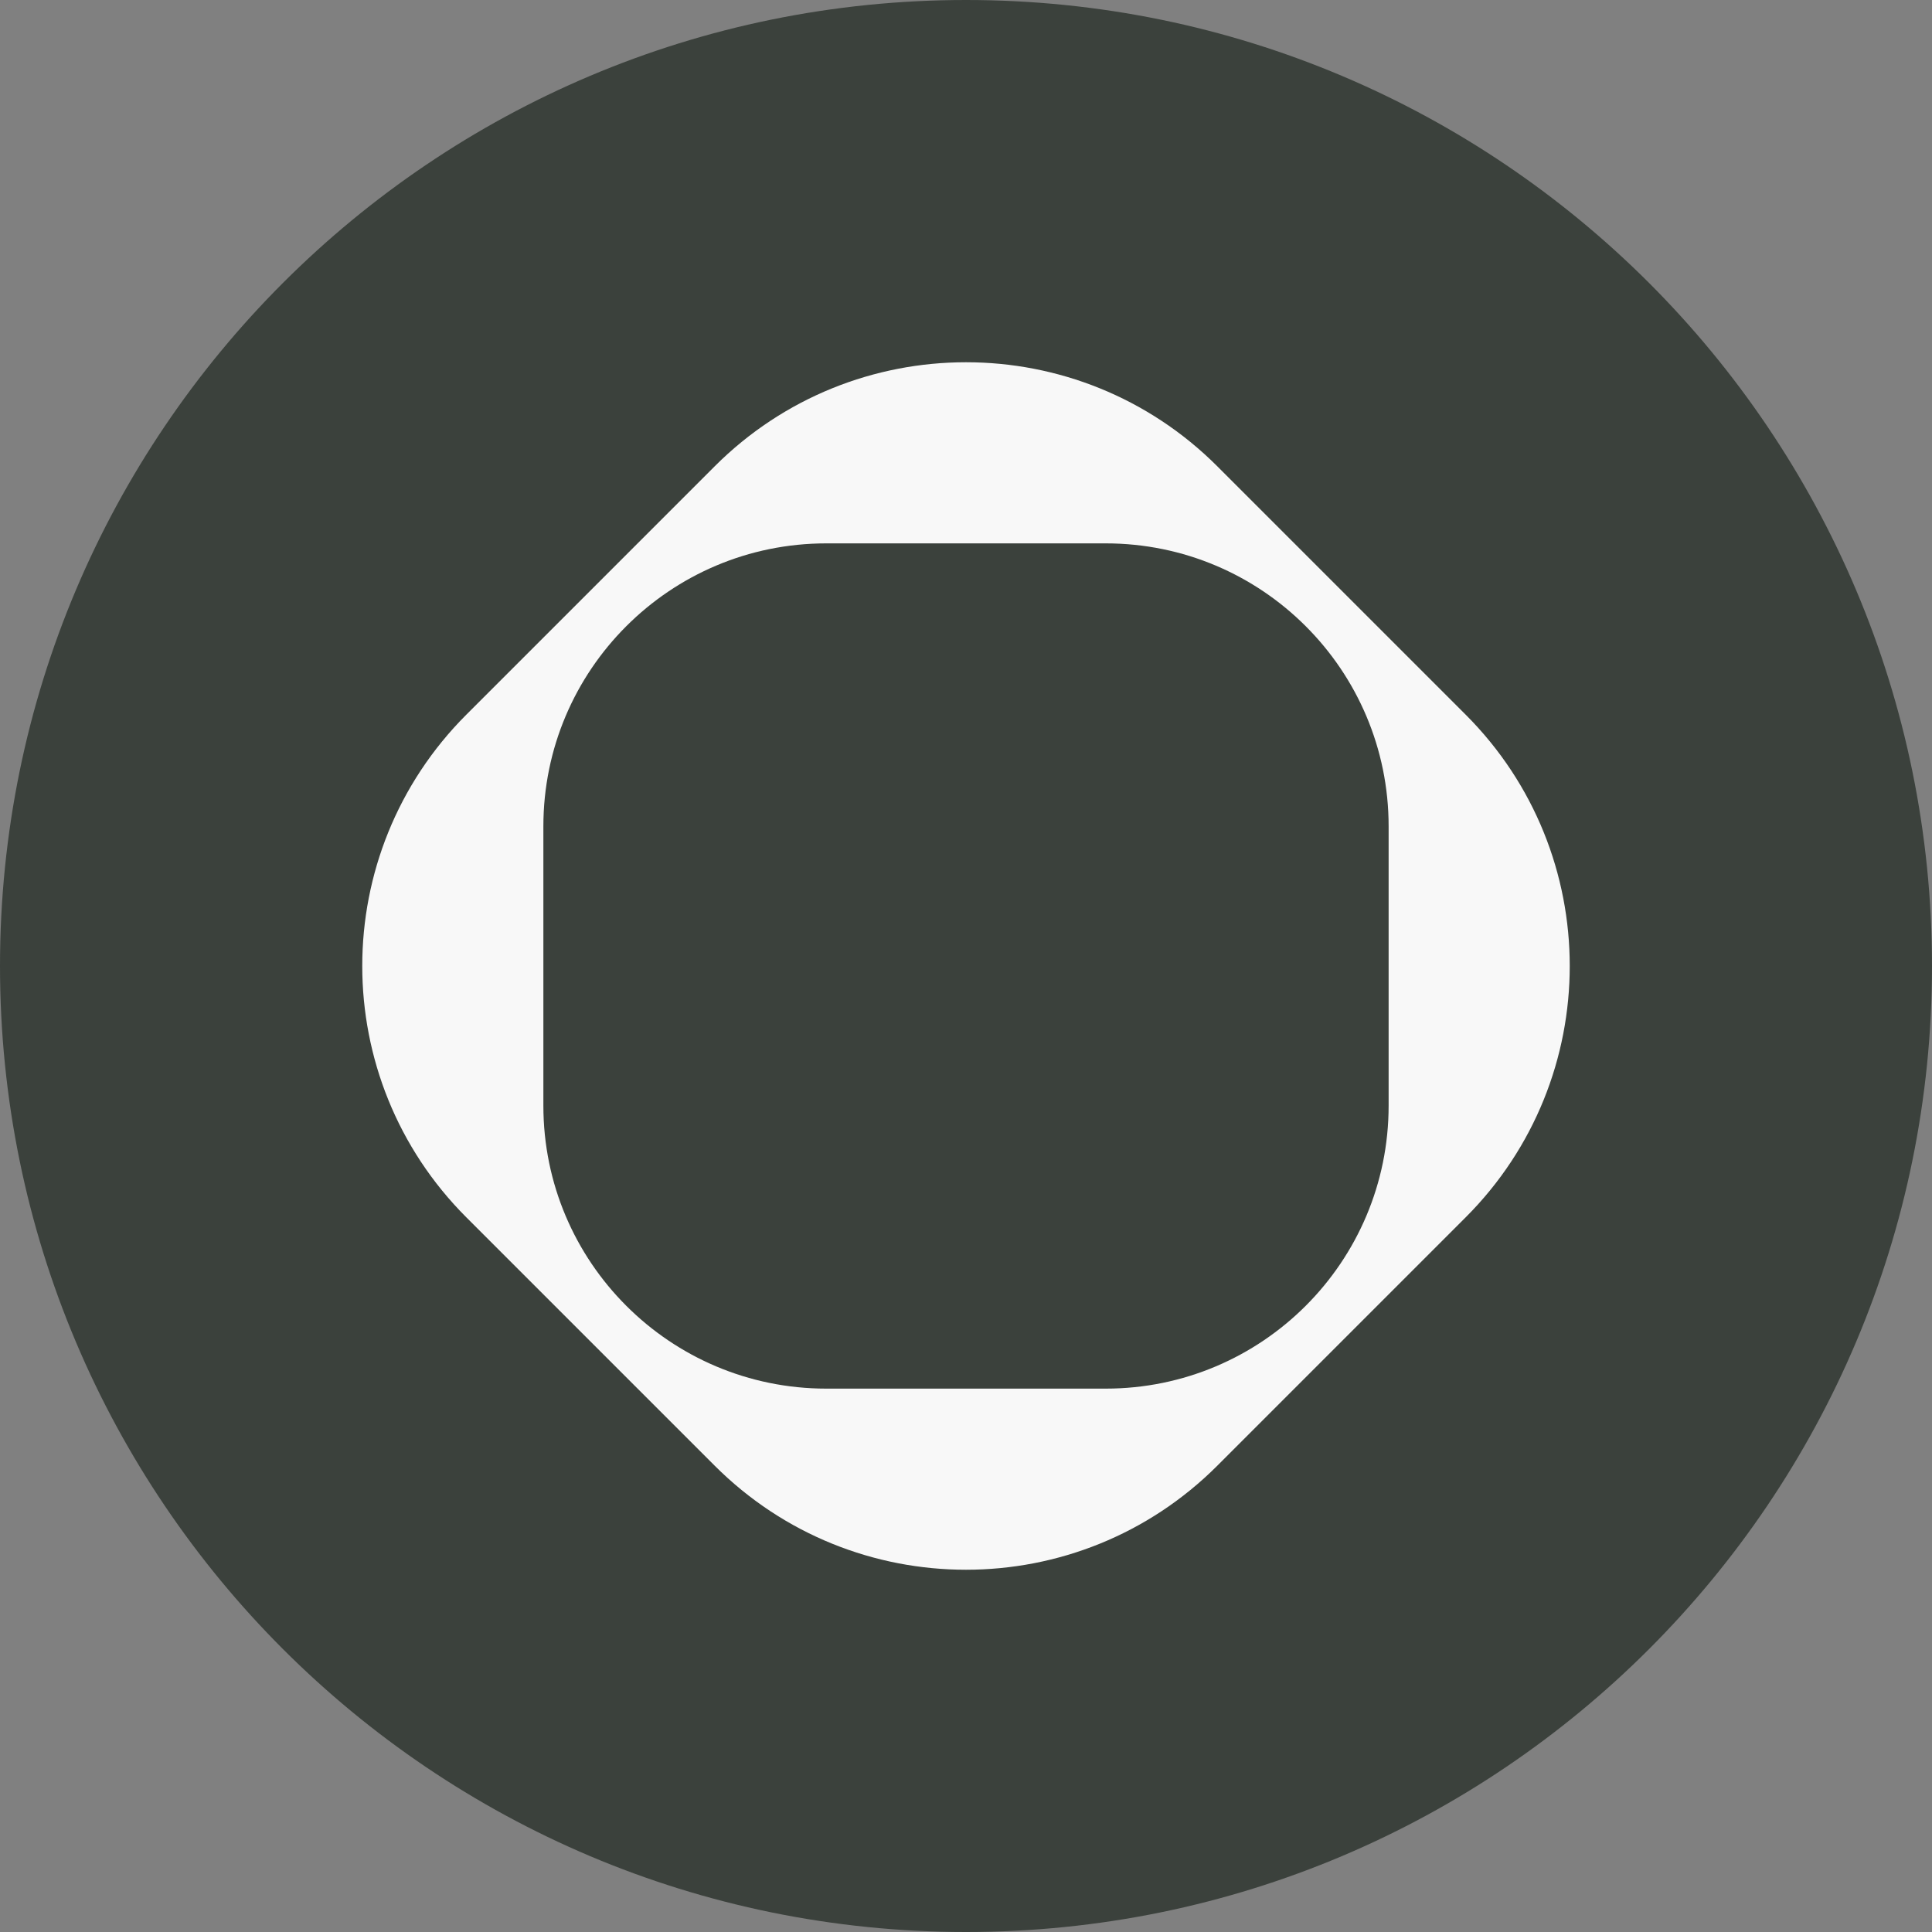 <?xml version="1.0" encoding="UTF-8"?> <svg xmlns="http://www.w3.org/2000/svg" width="128" height="128" viewBox="0 0 128 128" fill="none"><rect x="0" y="0" width="128" height="128" fill="#808080" stroke="none"/><g clip-path="url(#clip0_2128_50)"><path d="M64 128C99.346 128 128 99.346 128 64C128 28.654 99.346 0 64 0C28.654 0 0 28.654 0 64C0 99.346 28.654 128 64 128Z" fill="#3B413C"></path><path fill-rule="evenodd" clip-rule="evenodd" d="M30.898 47.346L47.346 30.898C56.544 21.701 71.456 21.701 80.654 30.898L97.102 47.346C106.299 56.544 106.299 71.456 97.102 80.654L80.654 97.102C71.456 106.299 56.544 106.299 47.346 97.102L30.898 80.654C21.701 71.456 21.701 56.544 30.898 47.346ZM73.256 92H54.744C44.392 92 36 83.608 36 73.256V54.744C36 44.392 44.392 36 54.744 36H73.256C83.608 36 92 44.392 92 54.744V73.256C92 83.608 83.608 92 73.256 92Z" fill="#F8F8F8"></path></g><defs><clipPath id="clip0_2128_50"><rect width="128" height="128" fill="white"></rect></clipPath></defs></svg> 